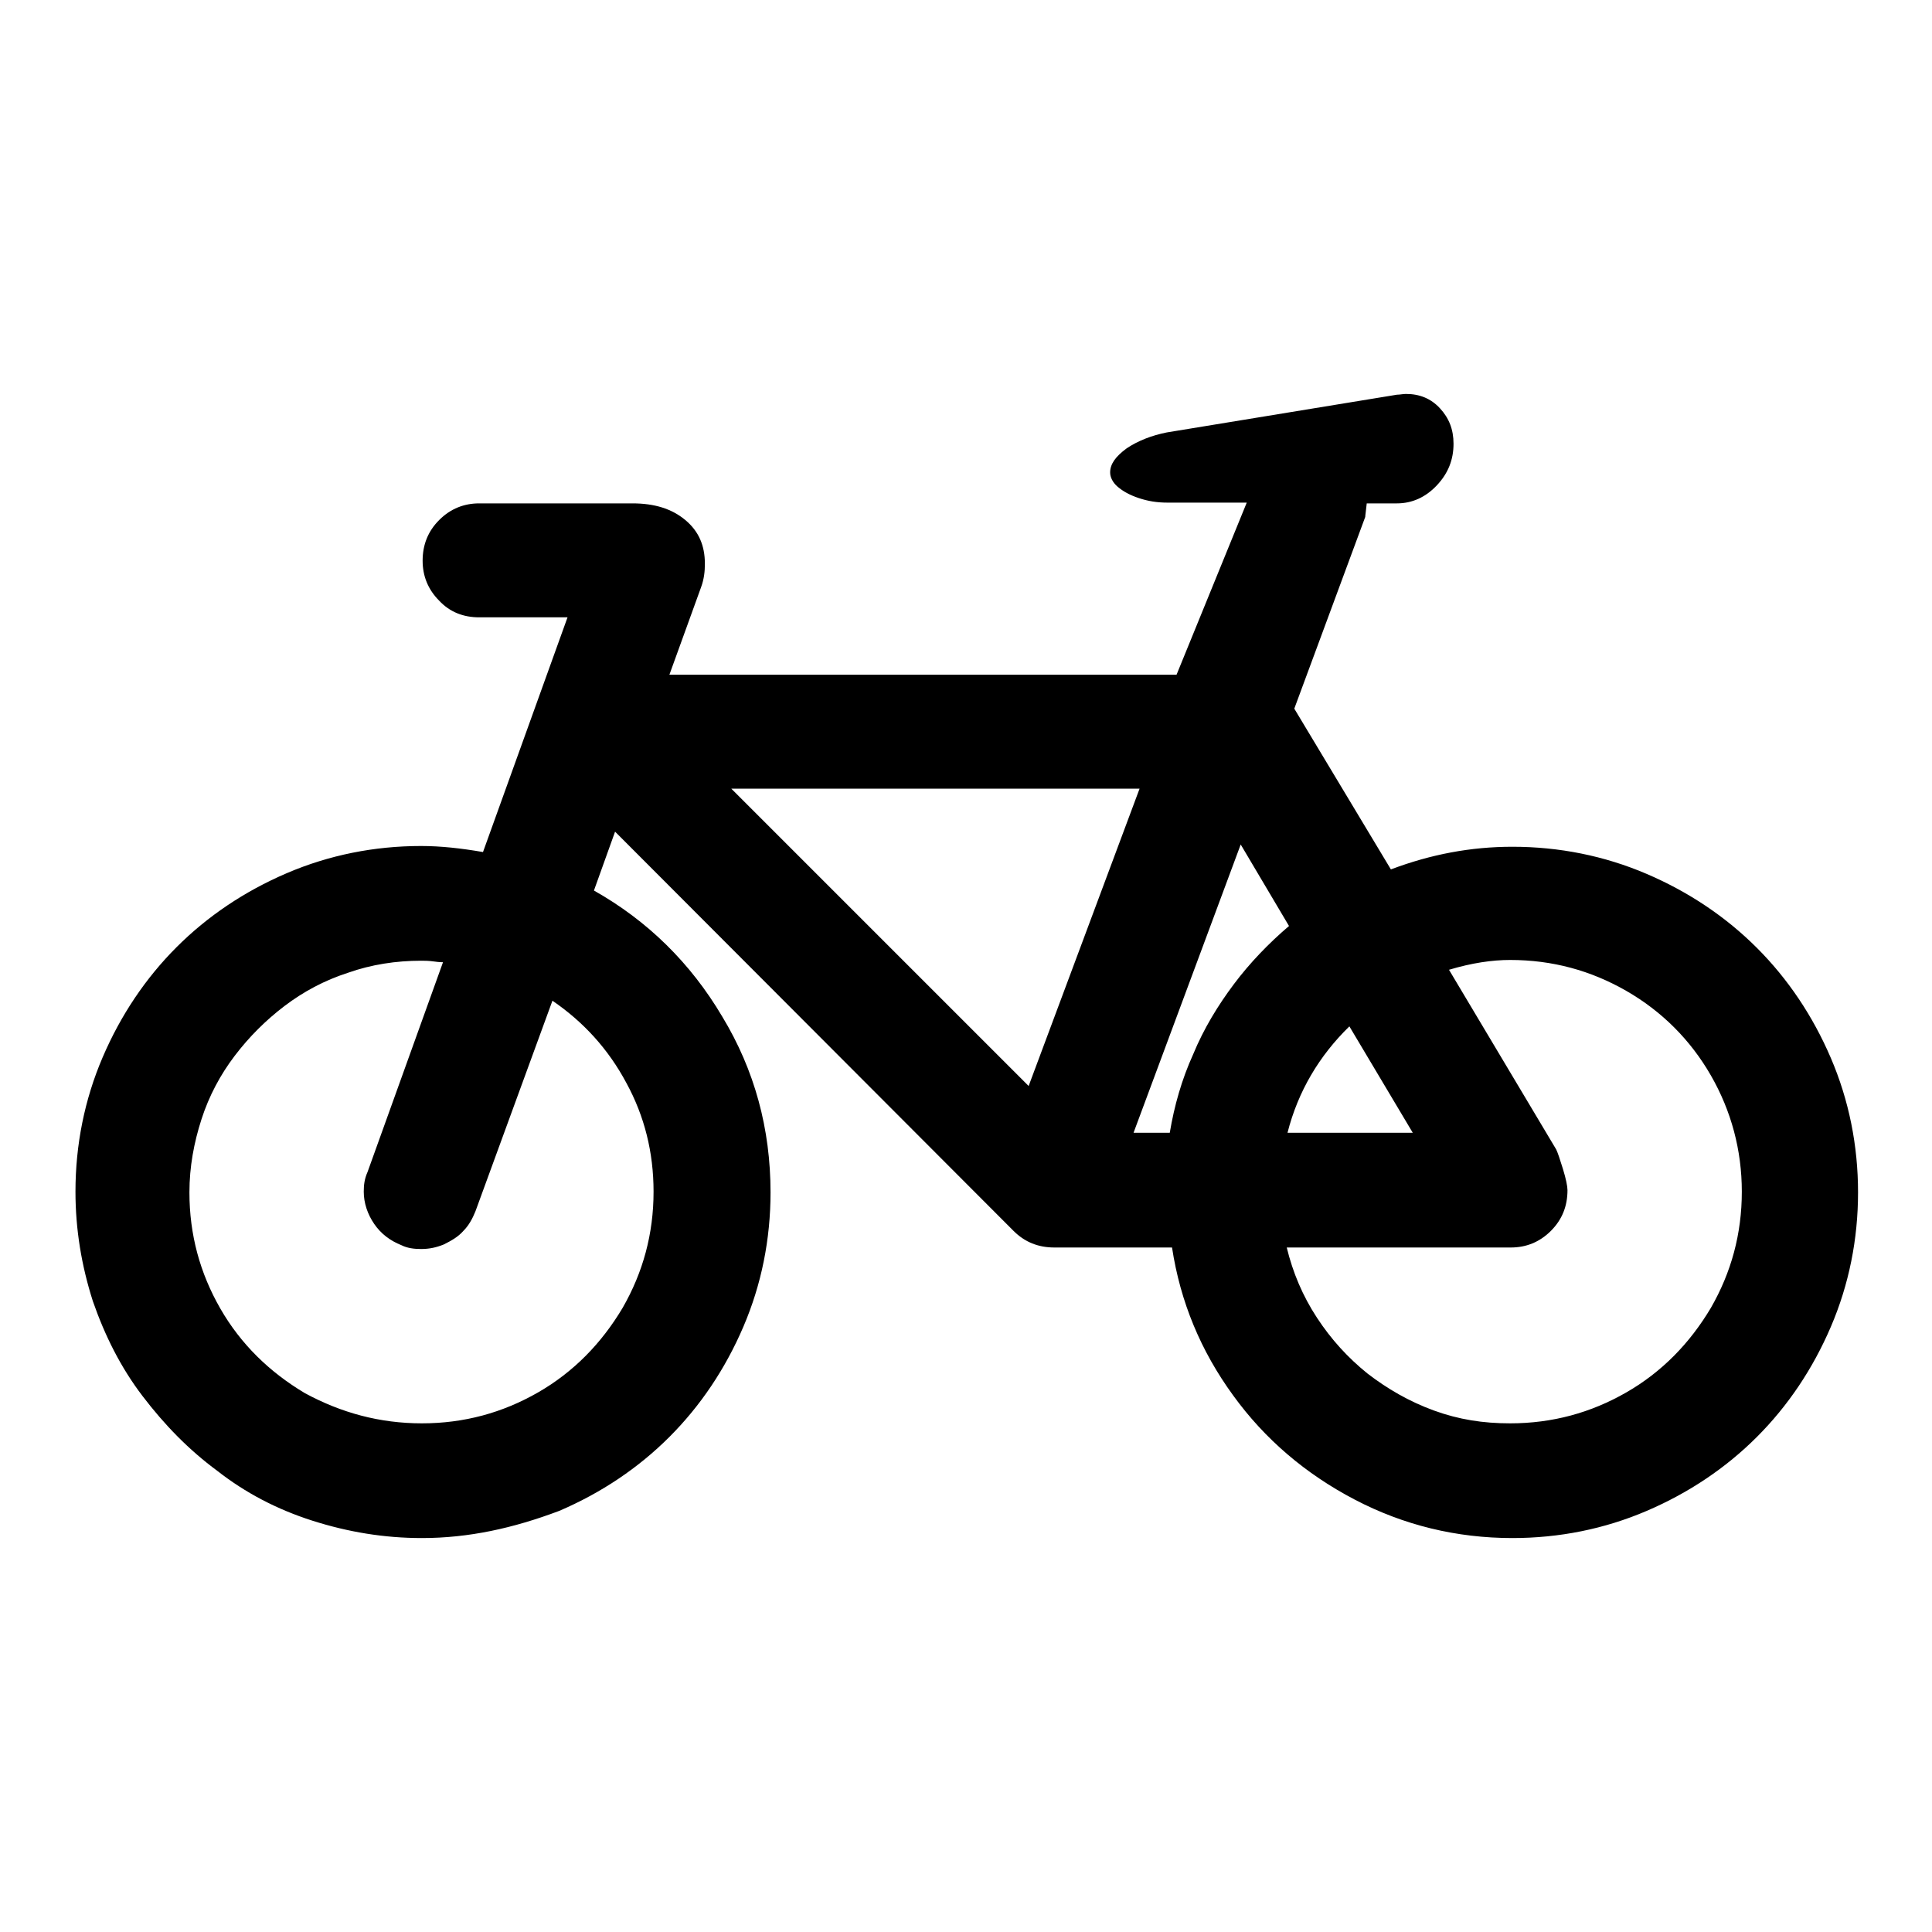 <?xml version="1.0" encoding="utf-8"?>
<!-- Svg Vector Icons : http://www.onlinewebfonts.com/icon -->
<!DOCTYPE svg PUBLIC "-//W3C//DTD SVG 1.1//EN" "http://www.w3.org/Graphics/SVG/1.1/DTD/svg11.dtd">
<svg version="1.1" xmlns="http://www.w3.org/2000/svg" xmlns:xlink="http://www.w3.org/1999/xlink" x="0px" y="0px" viewBox="0 0 256 256" enable-background="new 0 0 256 256" xml:space="preserve">
<g><g><g><path fill="#000000" d="M55.9,203.8c-5,0-9.8-0.8-14.5-2.3c-4.7-1.5-8.9-3.7-12.6-6.6c-3.8-2.8-7-6.1-9.9-9.9s-5-8-6.6-12.6c-1.5-4.7-2.3-9.5-2.3-14.5c0-6.2,1.2-12.2,3.6-17.8c2.4-5.6,5.7-10.5,9.8-14.6c4.1-4.1,9-7.4,14.6-9.8c5.6-2.4,11.6-3.6,17.8-3.6c2.6,0,5.3,0.3,8.2,0.8l11.2-31.1H63.5c-2.1,0-3.9-0.7-5.3-2.2c-1.5-1.5-2.2-3.3-2.2-5.3c0-2.1,0.7-3.9,2.2-5.4c1.5-1.5,3.3-2.2,5.3-2.2h20.3c2.9,0,5.2,0.7,7,2.2c1.8,1.5,2.6,3.4,2.6,5.8c0,1-0.1,2-0.5,3.1l-4.2,11.6h67.2l9.3-22.8h-10.5c-1.4,0-2.6-0.2-3.8-0.6c-1.2-0.4-2.1-0.9-2.8-1.5c-0.7-0.6-1-1.3-1-1.9c0-1.1,0.7-2.1,2.2-3.2c1.5-1,3.3-1.7,5.3-2.1l30.5-5c0.4,0,0.8-0.1,1.2-0.1c1.8,0,3.3,0.6,4.5,1.9s1.8,2.8,1.8,4.7c0,2.1-0.7,3.9-2.2,5.5c-1.5,1.6-3.3,2.4-5.3,2.4h-4c-0.1,1-0.2,1.6-0.2,1.8l-9.4,25.4l12.8,21.3c5.3-2,10.6-3,16.1-3c6.2,0,12.2,1.2,17.8,3.6c5.6,2.4,10.5,5.7,14.6,9.8c4.1,4.1,7.4,9,9.8,14.6c2.4,5.6,3.6,11.6,3.6,17.8c0,6.2-1.2,12.2-3.6,17.8s-5.7,10.5-9.8,14.6c-4.1,4.1-9,7.4-14.6,9.8s-11.6,3.6-17.8,3.6c-7.4,0-14.4-1.7-20.9-5.1c-6.5-3.4-11.9-8-16.1-13.8c-4.3-5.9-7-12.4-8.1-19.6h-15.6c-2.1,0-3.9-0.7-5.4-2.2l-52.8-52.9l-2.8,7.8c7.1,4,12.8,9.6,17,16.7c4.3,7.1,6.4,14.9,6.4,23.3c0,6.2-1.2,12.2-3.6,17.8c-2.4,5.6-5.7,10.5-9.8,14.6c-4.1,4.1-9,7.4-14.6,9.8C68,202.5,62.1,203.8,55.9,203.8z M136.3,143.9l14.7-39.4H96.9L136.3,143.9z M150.2,150.1h4.8c0.6-3.6,1.6-7.1,3.1-10.4c1.4-3.4,3.3-6.5,5.4-9.3c2.1-2.8,4.6-5.4,7.3-7.7l-6.4-10.8L150.2,150.1z M55.9,188.6c5.6,0,10.7-1.4,15.4-4.1c4.7-2.7,8.4-6.5,11.2-11.2c2.7-4.7,4.1-9.8,4.1-15.4c0-5.2-1.2-10-3.6-14.4c-2.4-4.5-5.7-8.1-9.8-10.9L63,160.5c-0.4,1-0.9,1.9-1.6,2.6c-0.7,0.8-1.6,1.3-2.6,1.8c-1,0.4-1.9,0.6-3,0.6c-0.9,0-1.8-0.1-2.6-0.5c-1.5-0.6-2.7-1.5-3.6-2.8c-0.9-1.3-1.4-2.8-1.4-4.3c0-0.9,0.1-1.7,0.5-2.6l10-27.8c-0.1,0-0.5,0-1.2-0.1c-0.7-0.1-1.3-0.1-1.7-0.1c-3.3,0-6.6,0.5-9.7,1.6c-3.1,1-5.9,2.5-8.4,4.4c-2.5,1.9-4.7,4.1-6.6,6.6c-1.9,2.5-3.4,5.3-4.4,8.4c-1,3.1-1.6,6.3-1.6,9.7c0,5.6,1.4,10.7,4.1,15.4c2.7,4.7,6.5,8.4,11.2,11.2C45.2,187.2,50.3,188.6,55.9,188.6z M200.1,188.6c5.6,0,10.7-1.4,15.4-4.1c4.7-2.7,8.4-6.5,11.2-11.2c2.7-4.7,4.1-9.8,4.1-15.4c0-5.5-1.4-10.7-4.1-15.4c-2.7-4.7-6.5-8.5-11.2-11.2c-4.7-2.7-9.8-4.1-15.4-4.1c-2.4,0-5.1,0.4-8.1,1.3l14.2,23.8c0.2,0.4,0.5,1.3,0.9,2.6c0.4,1.3,0.6,2.3,0.6,2.8c0,2.1-0.7,3.9-2.2,5.4c-1.5,1.5-3.3,2.2-5.3,2.2h-29.7c0.8,3.3,2.1,6.4,4,9.3c1.9,2.9,4.1,5.3,6.7,7.4c2.6,2,5.5,3.7,8.8,4.9S196.5,188.6,200.1,188.6z M170.6,150.1h16.6l-8.4-14.1C174.8,139.9,172,144.6,170.6,150.1z"/></g></g></g>
</svg>